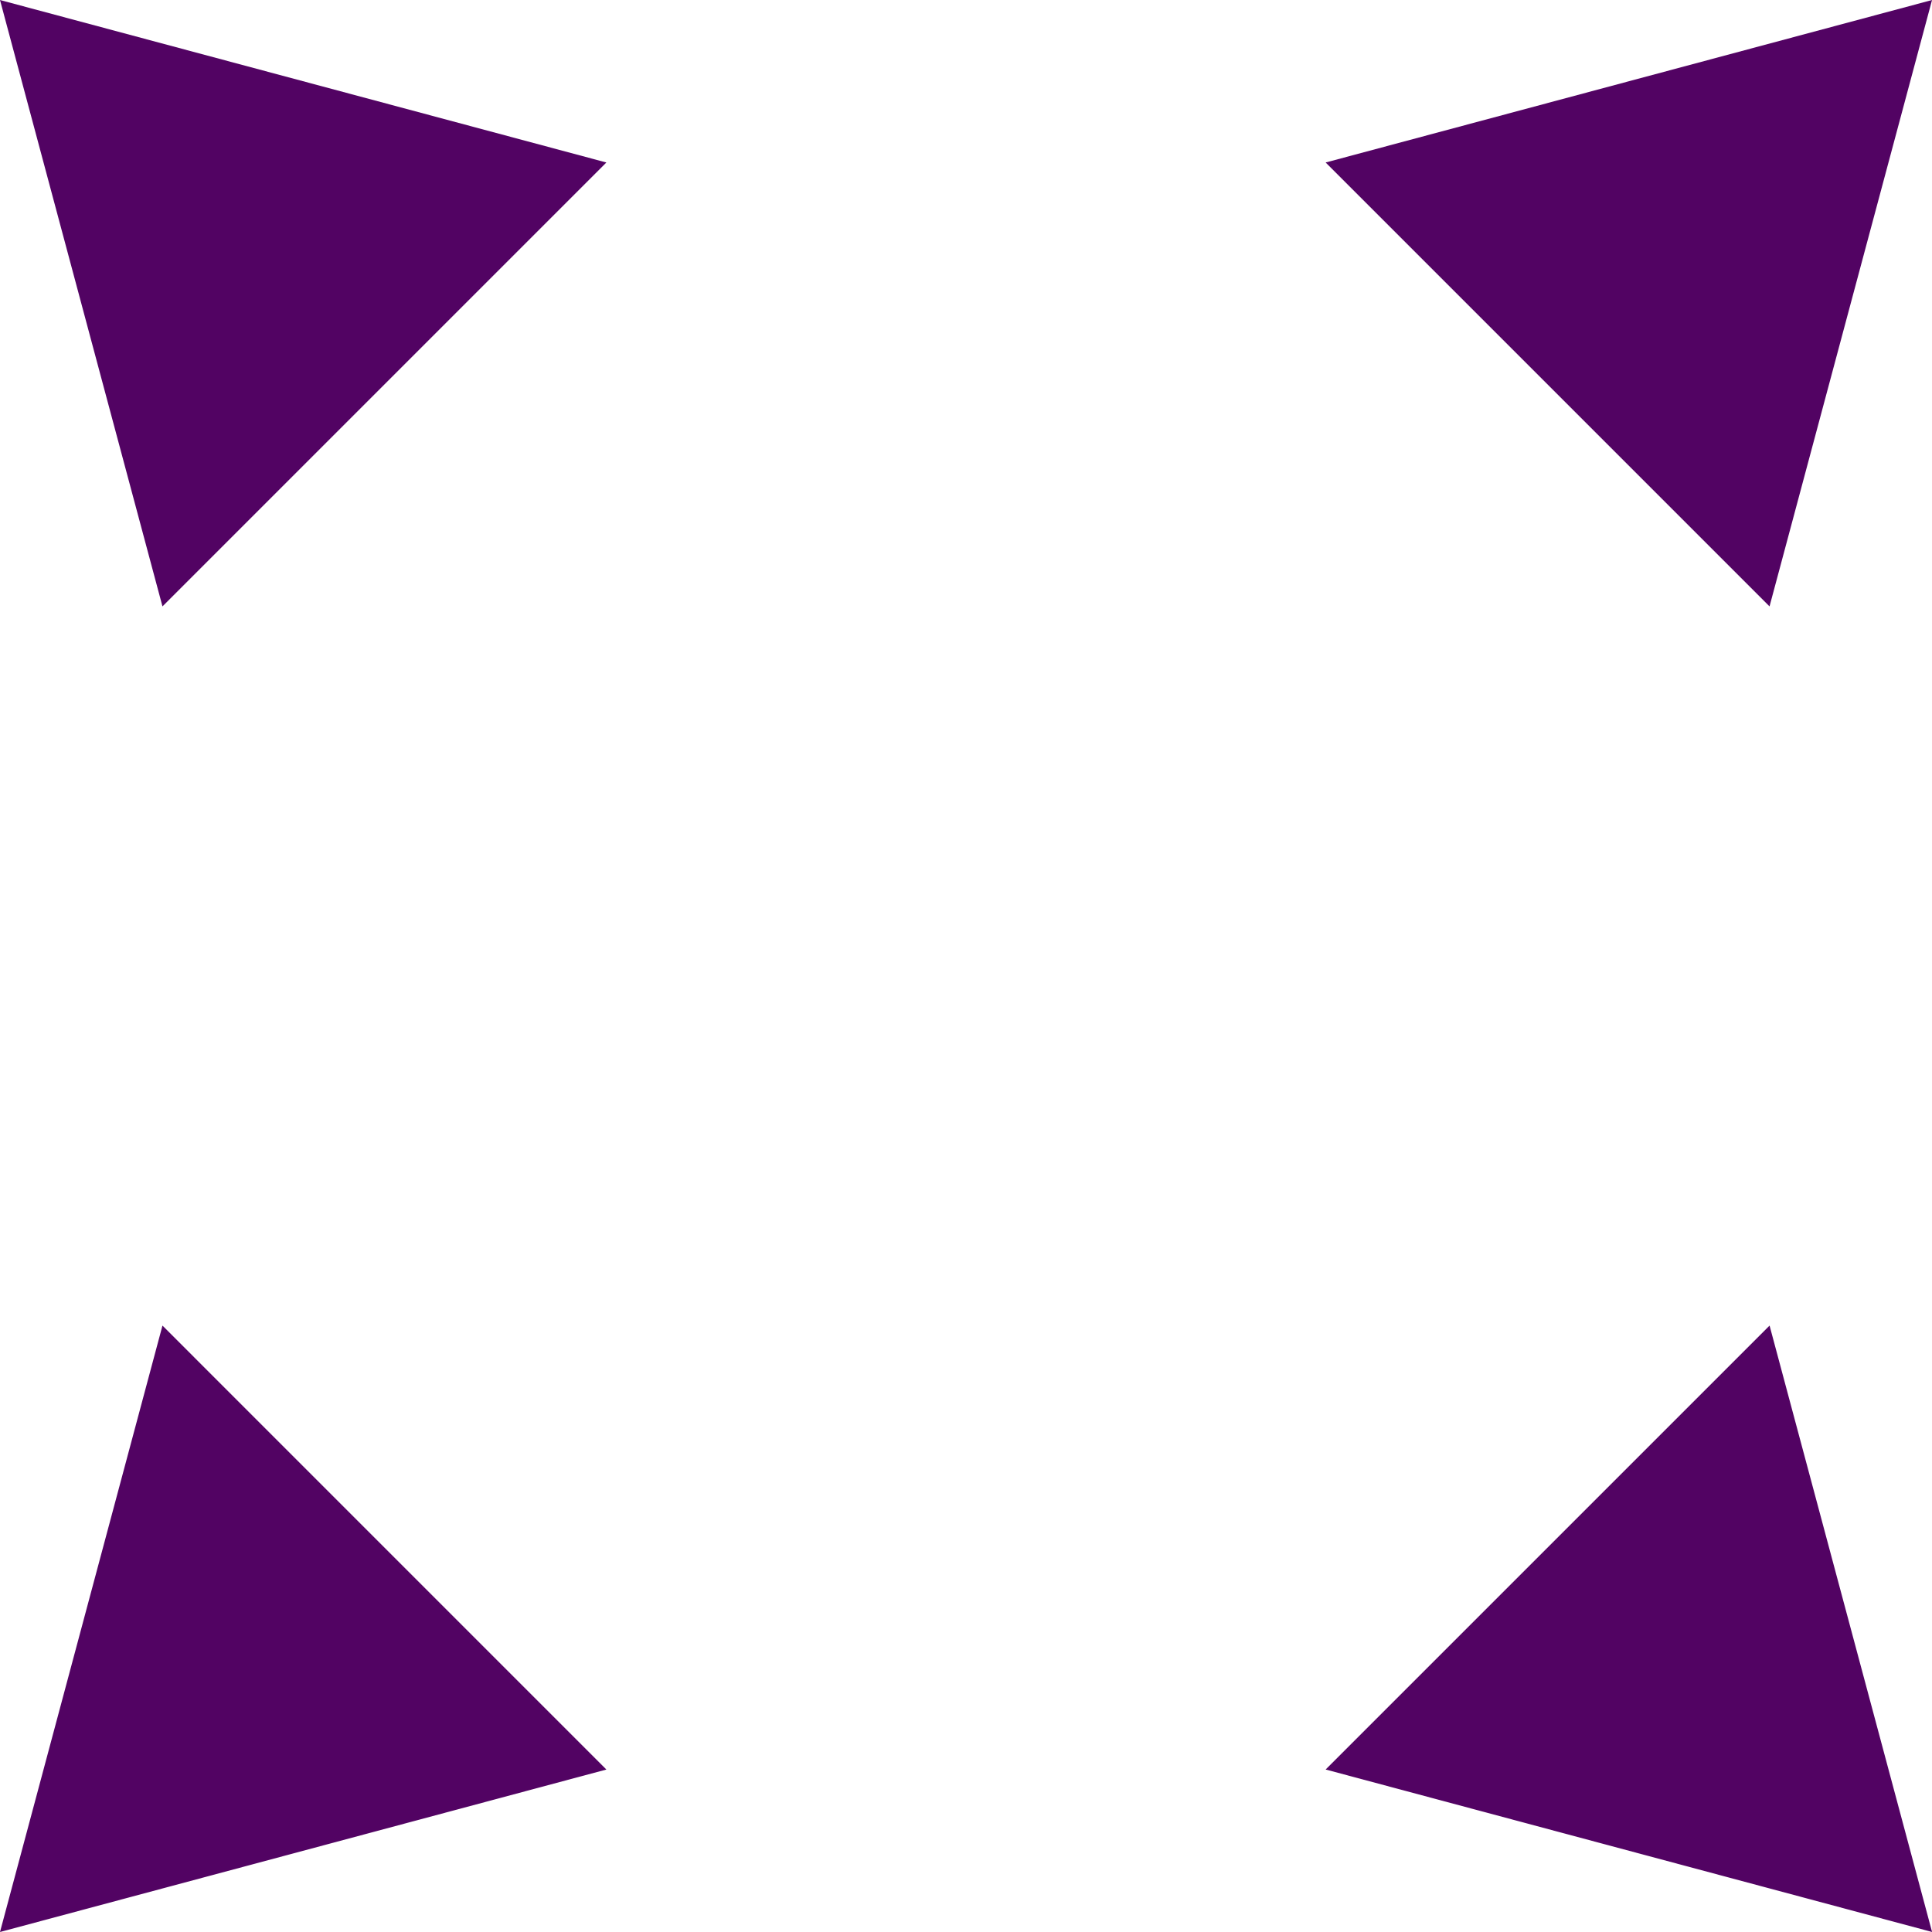 <svg id="Expandable_icon" data-name="Expandable icon" xmlns="http://www.w3.org/2000/svg" width="78.696" height="78.696" viewBox="0 0 78.696 78.696">
  <path id="Path_364" data-name="Path 364" d="M3437.081,534.545l3.309-12.35,3.31-12.35-12.351,3.309L3419,516.463Z" transform="translate(-3365.003 -509.844)" fill="#520363"/>
  <path id="Path_365" data-name="Path 365" d="M3341.828,593.633l-3.309,12.35-3.309,12.351,12.35-3.309,12.35-3.309Z" transform="translate(-3335.21 -539.638)" fill="#520363"/>
  <path id="Path_366" data-name="Path 366" d="M3419,611.715l12.351,3.309,12.351,3.309-3.31-12.35-3.309-12.35Z" transform="translate(-3365.003 -539.638)" fill="#520363"/>
  <path id="Path_367" data-name="Path 367" d="M3359.91,516.463l-12.35-3.309-12.35-3.309,3.309,12.35,3.309,12.35Z" transform="translate(-3335.21 -509.844)" fill="#520363"/>
</svg>
